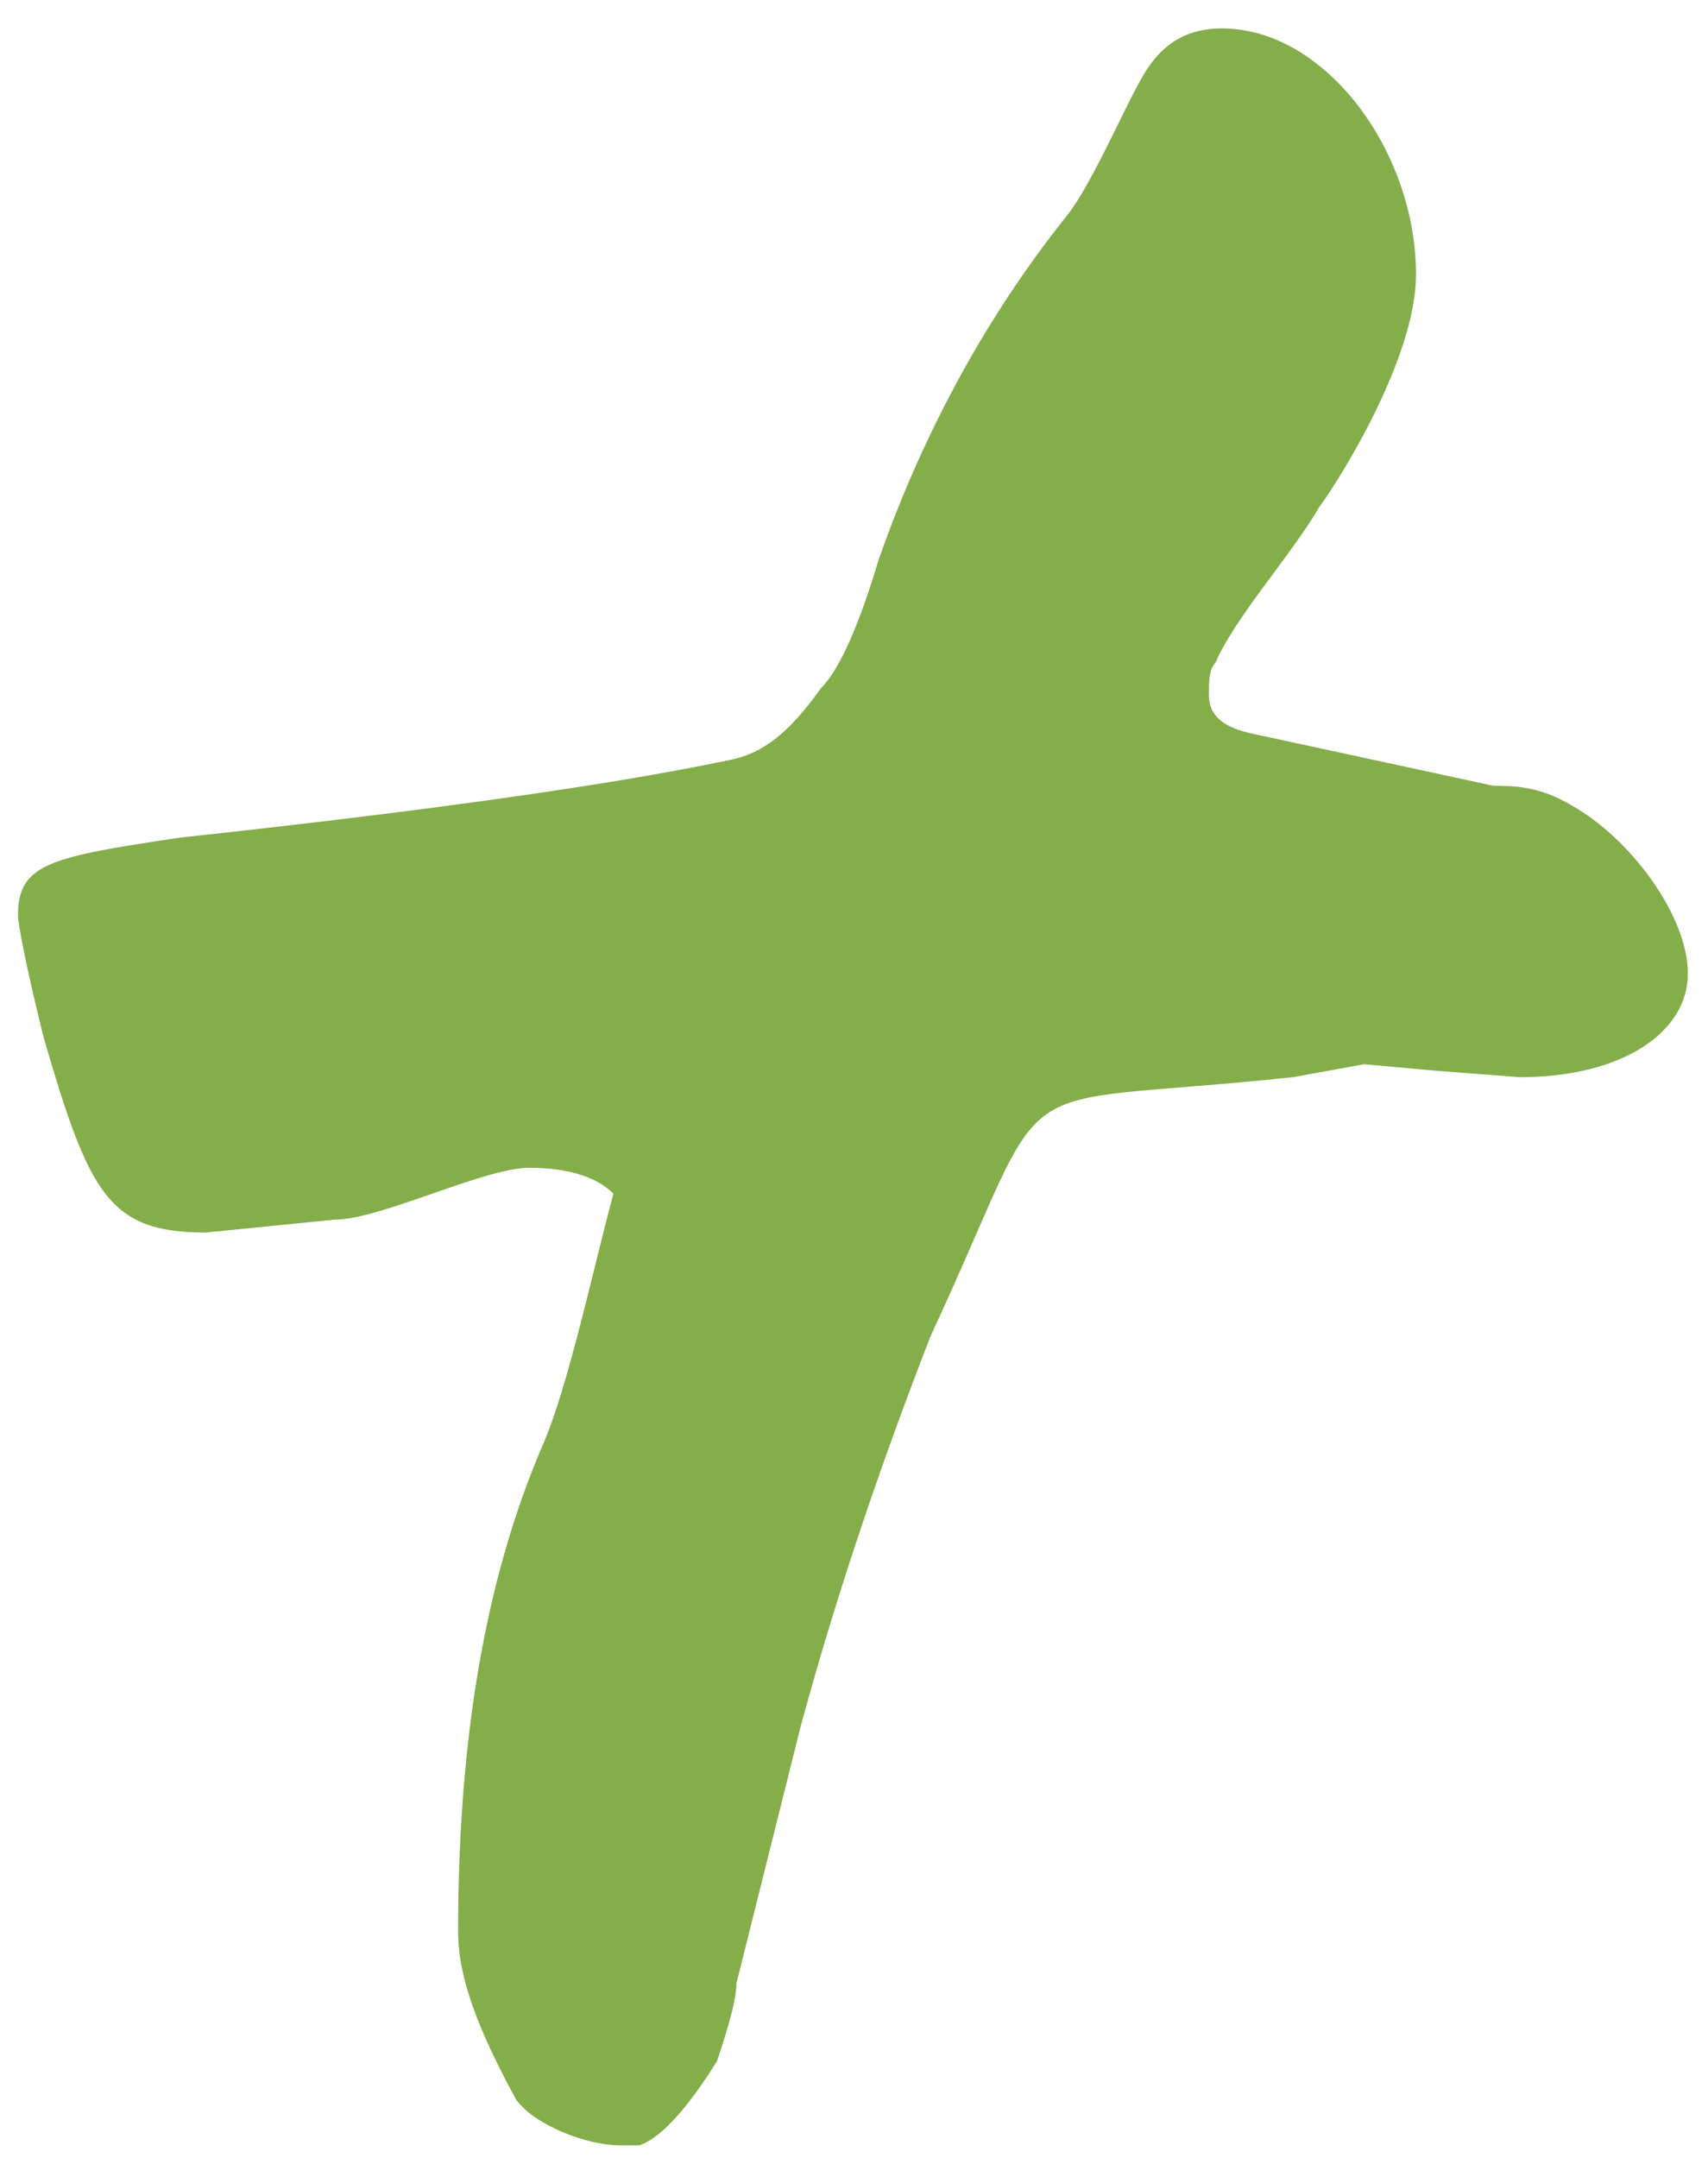<?xml version="1.0" encoding="UTF-8"?> <svg xmlns="http://www.w3.org/2000/svg" width="38" height="48" viewBox="0 0 38 48" fill="none"> <path d="M14.224 47.72C14.656 47.576 15.232 47 15.952 45.848C16.096 45.416 16.384 44.552 16.384 44.12L17.824 38.36C18.688 35.192 19.696 32.312 20.704 29.72C23.584 23.528 22 24.68 28.768 23.96L30.352 23.672L31.936 23.816L33.808 23.96C36.112 23.96 37.552 22.952 37.552 21.656C37.552 20.36 36.256 18.632 34.96 17.912C34.24 17.48 33.664 17.48 33.232 17.48L27.904 16.328C27.184 16.184 26.896 15.896 26.896 15.464C26.896 15.176 26.896 14.888 27.04 14.744C27.472 13.736 28.768 12.296 29.344 11.288C29.776 10.712 31.504 7.976 31.504 6.104C31.504 3.368 29.488 0.632 27.184 0.632C26.464 0.632 25.888 0.92 25.456 1.64C25.024 2.36 24.304 4.088 23.728 4.808C22 6.968 20.56 9.56 19.552 12.44C19.12 13.88 18.688 14.888 18.256 15.32C17.536 16.328 16.96 16.76 16.24 16.904C13.504 17.48 9.328 18.056 4 18.632C1.12 19.064 0.4 19.208 0.4 20.36C0.4 20.504 0.544 21.368 0.976 23.096C1.984 26.552 2.416 27.416 4.576 27.416L7.456 27.128C8.464 27.128 10.768 25.976 11.776 25.976C12.496 25.976 13.216 26.12 13.648 26.552C13.216 28.136 12.64 30.872 12.064 32.168C10.768 35.192 10.192 38.792 10.192 42.968C10.192 43.976 10.624 45.128 11.488 46.712C11.92 47.288 13.072 47.72 13.792 47.72H14.224Z" fill="#84AE4A"></path> </svg> 